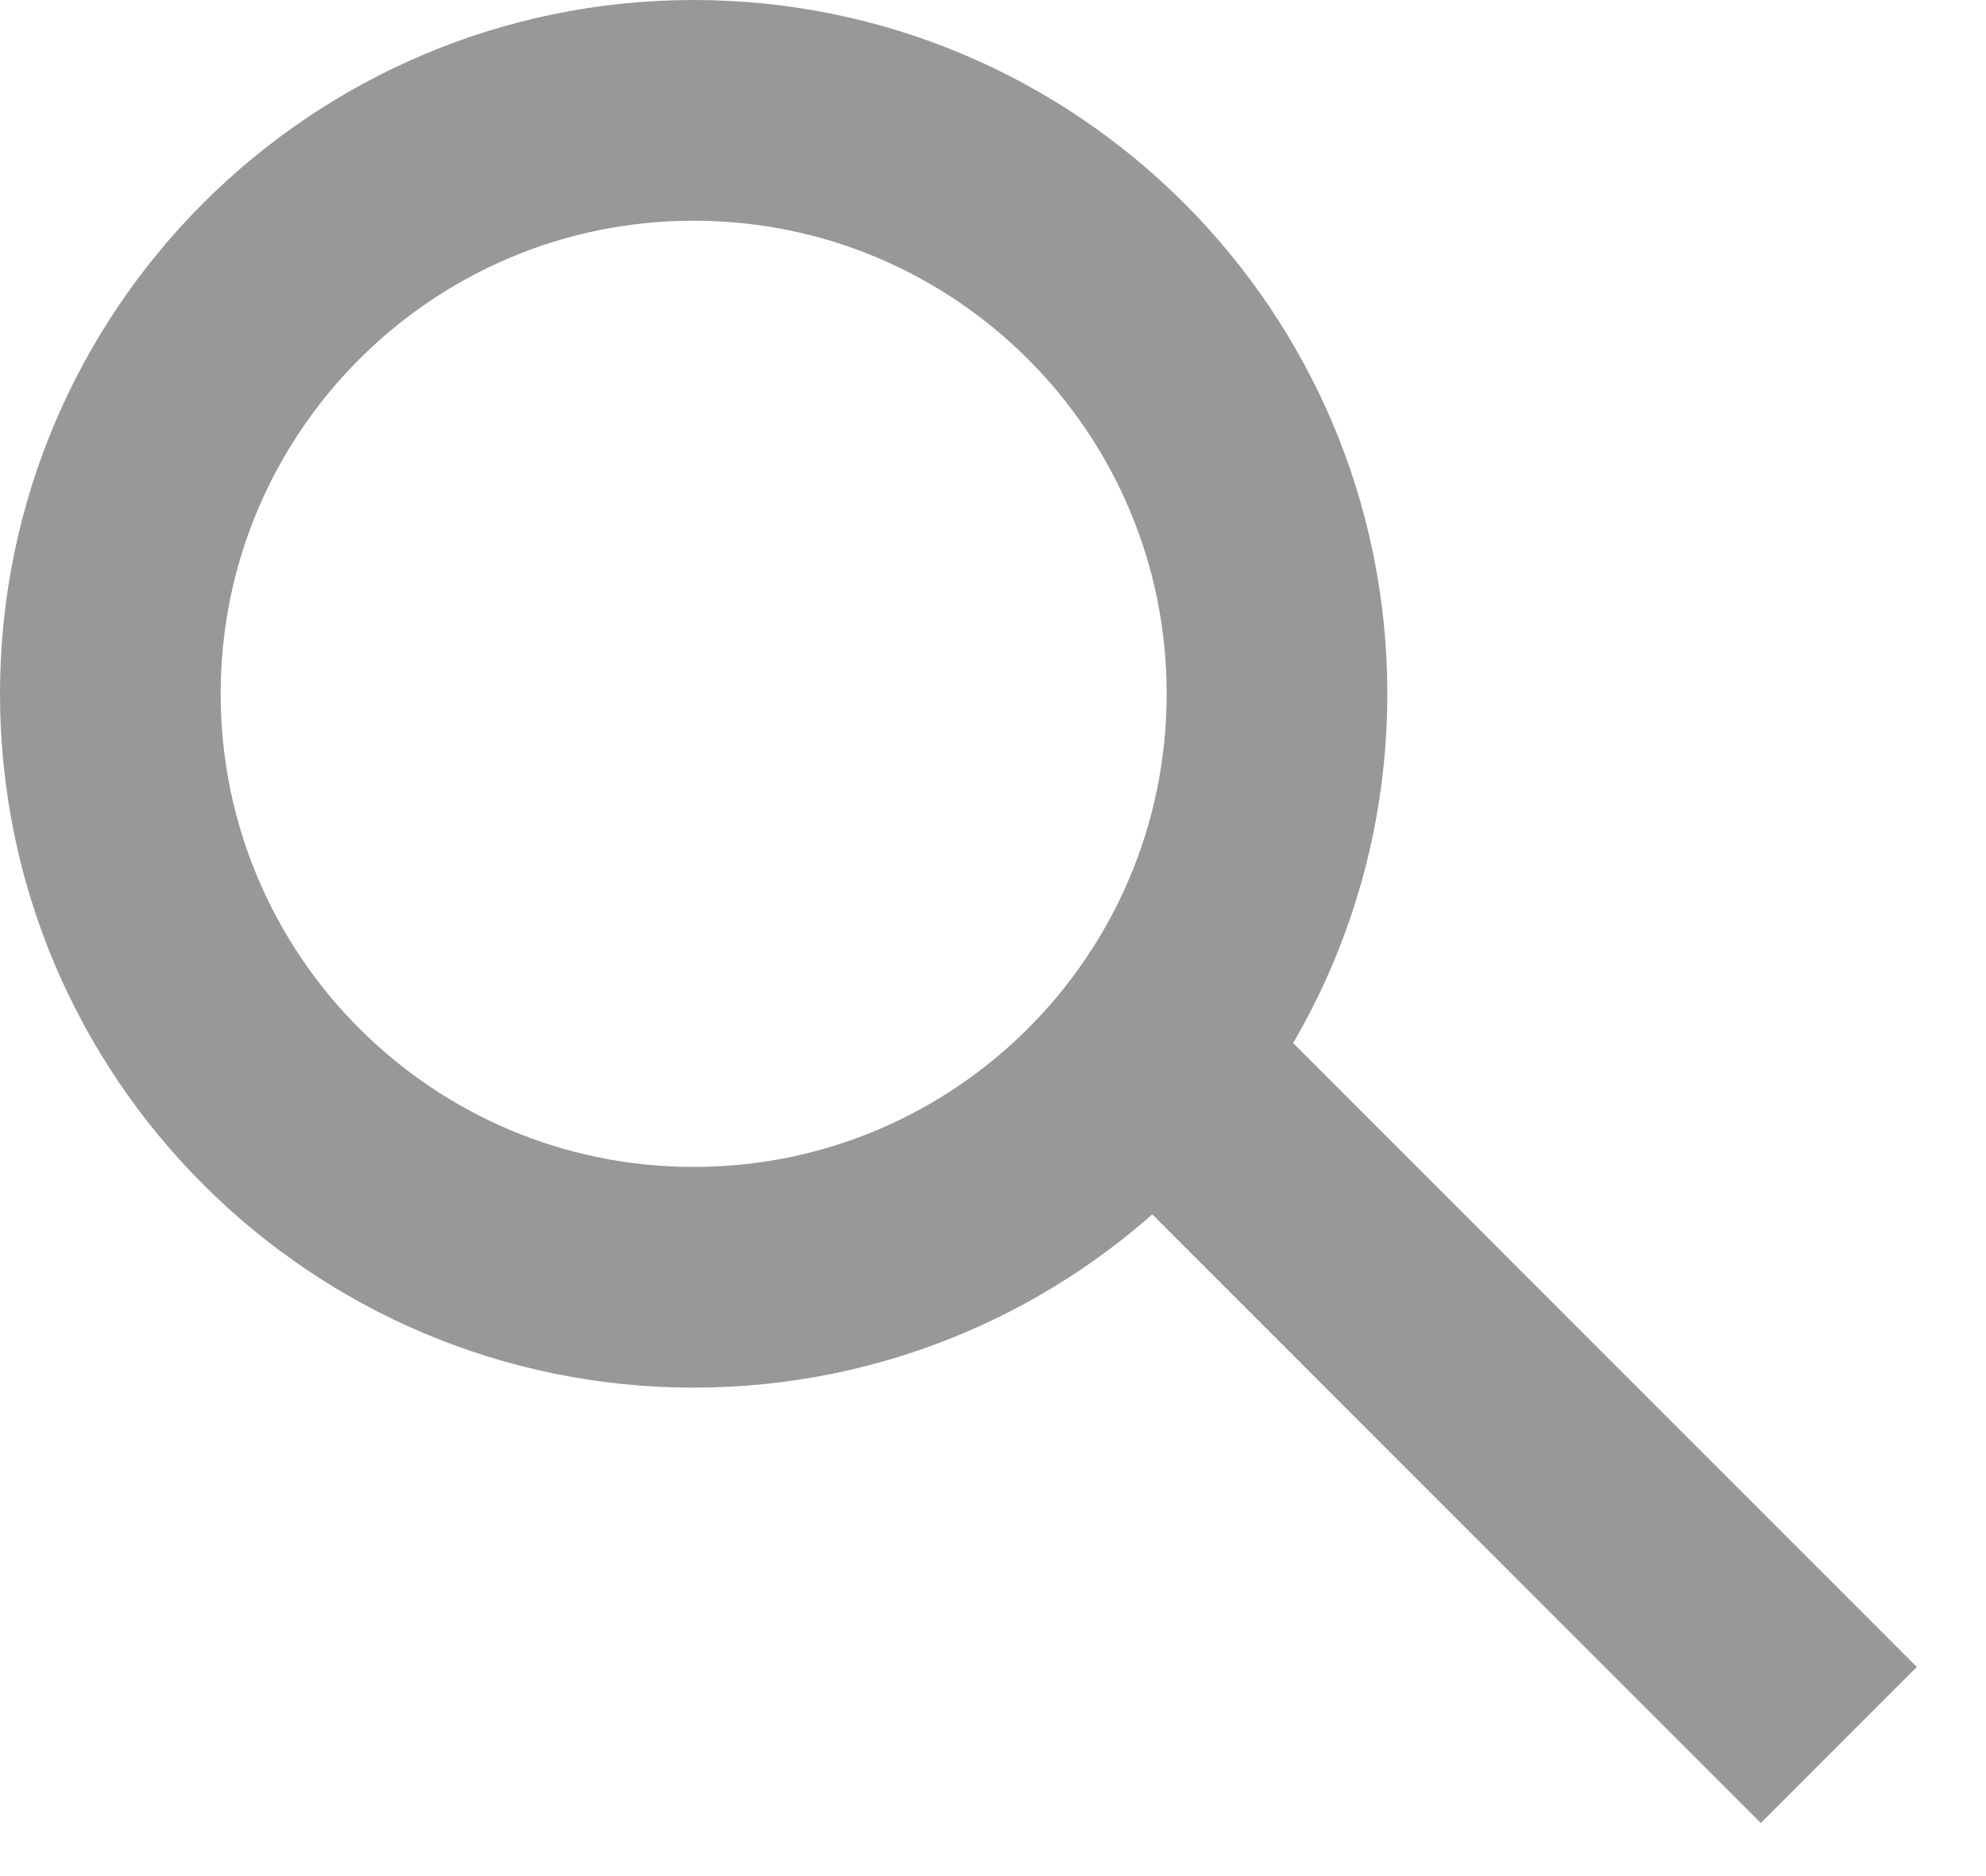 <svg width="18" height="17" viewBox="0 0 18 17" fill="none" xmlns="http://www.w3.org/2000/svg">
<path d="M11.574 6.287C11.574 9.207 9.207 11.574 6.287 11.574C3.367 11.574 1 9.207 1 6.287C1 3.367 3.367 1 6.287 1C9.207 1 11.574 3.367 11.574 6.287Z" stroke="#989898" stroke-width="2"/>
<line x1="10.715" y1="9.861" x2="16.666" y2="15.812" stroke="#989898" stroke-width="2"/>
</svg>
